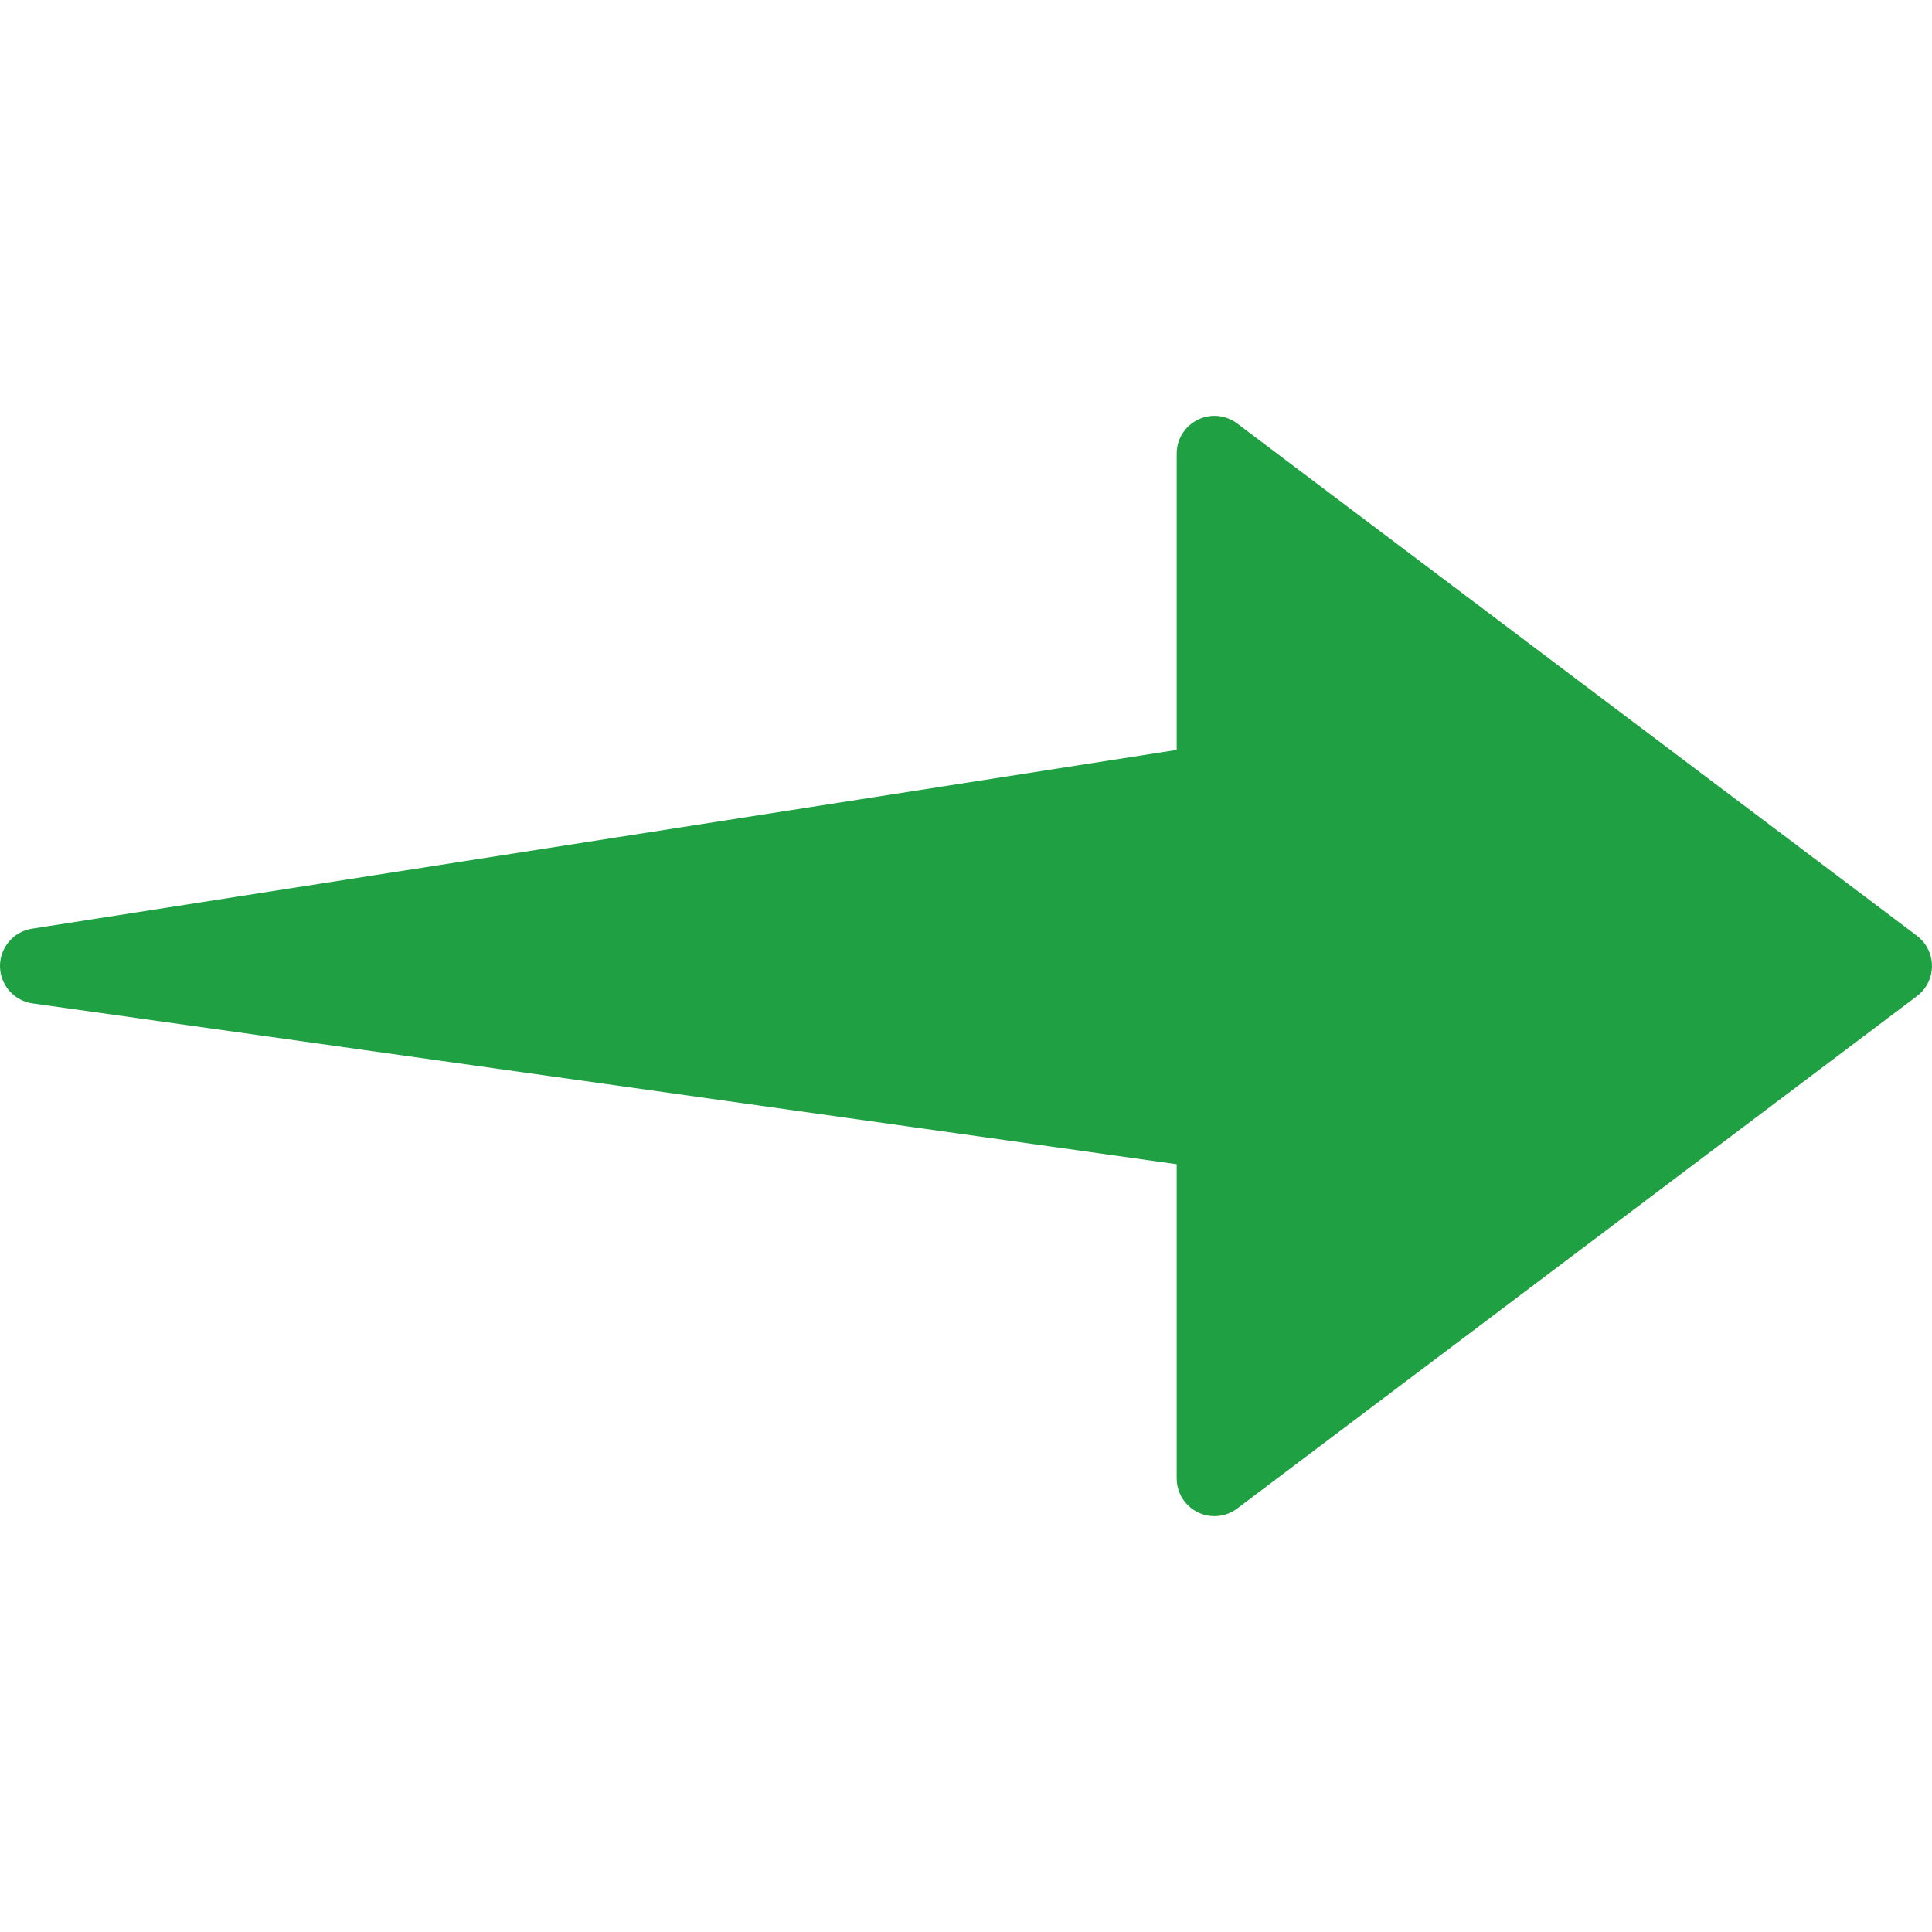 <?xml version="1.0" encoding="UTF-8"?>
<svg xmlns="http://www.w3.org/2000/svg" width="20" height="20" viewBox="0 0 20 20" fill="none">
  <path d="M12.398 4.346C12.265 4.412 12.181 4.547 12.181 4.695V7.763L0.33 9.614C0.14 9.644 0 9.808 0 10L0 10.003C0.002 10.197 0.145 10.36 0.336 10.387L12.181 12.052V15.305C12.181 15.521 12.356 15.695 12.572 15.695C12.656 15.695 12.739 15.668 12.806 15.617L19.844 10.312C20.016 10.183 20.051 9.938 19.922 9.765C19.9 9.736 19.873 9.709 19.844 9.687L12.806 4.383C12.688 4.294 12.53 4.28 12.398 4.346Z" fill="#1FA042"></path>
</svg>
